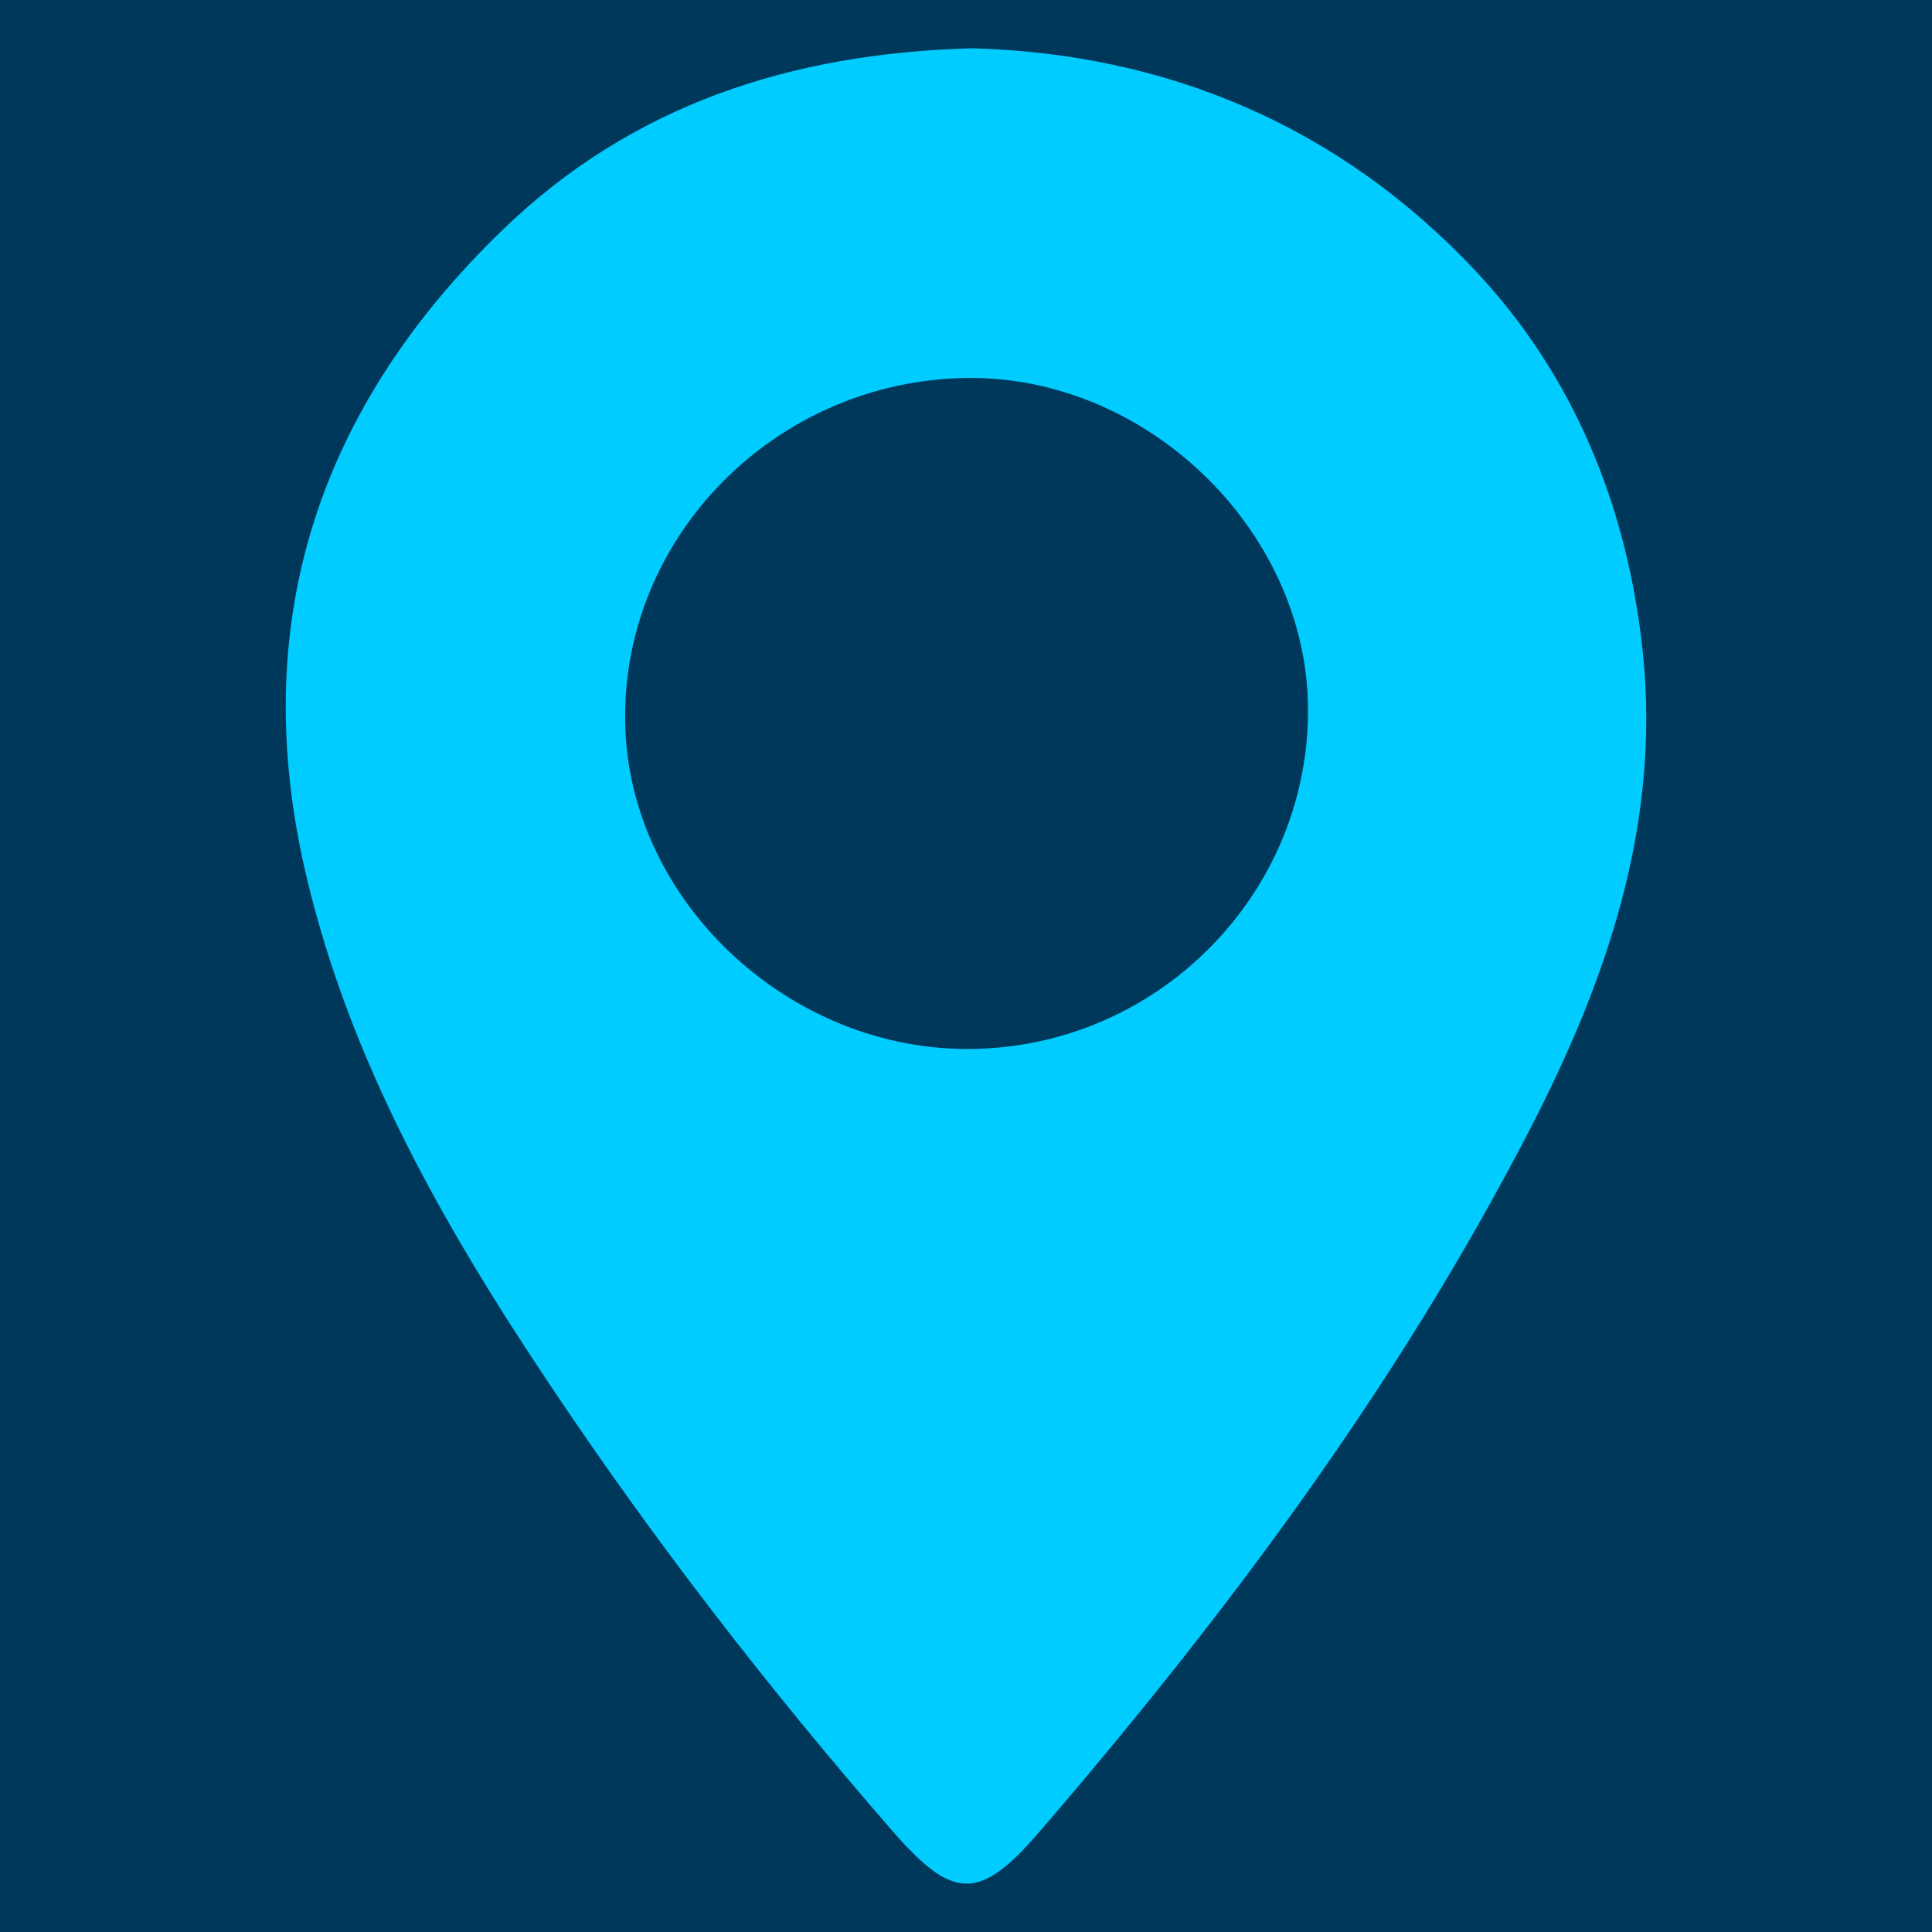 <?xml version="1.0" encoding="UTF-8"?> <!-- Generator: Adobe Illustrator 27.3.1, SVG Export Plug-In . SVG Version: 6.00 Build 0) --> <svg xmlns="http://www.w3.org/2000/svg" xmlns:xlink="http://www.w3.org/1999/xlink" version="1.1" id="Warstwa_1" x="0px" y="0px" viewBox="0 0 140 140" style="enable-background:new 0 0 140 140;" xml:space="preserve"> <style type="text/css"> .st0{fill:#00385C;} .st1{fill:#00CCFF;} </style> <rect x="0" class="st0" width="140" height="140"></rect> <path id="Lokalizacje" class="st1" d="M70.48,3.5C84.55,3.89,97,9.12,106.83,19.53c7.23,7.66,11.13,17.23,12.22,27.8 c1.28,12.45-2.63,23.75-8.19,34.51c-9.57,18.53-21.97,35.14-35.54,50.9c-4.34,5.04-6.25,4.99-10.64-0.05 c-9.01-10.35-17.4-21.19-25.01-32.61C32.12,88.77,25.4,76.97,22.22,63.57c-4.36-18.34,0.8-33.97,14.21-46.92 C45.78,7.61,57.32,3.84,70.48,3.5z M69.95,27.39C56.18,27.63,45.07,38.88,45.3,52.34c0.22,12.96,11.96,23.95,25.31,23.67 c13.53-0.28,24.4-11.48,24.17-24.93C94.55,38.24,82.94,27.16,69.95,27.39z"></path> </svg> 